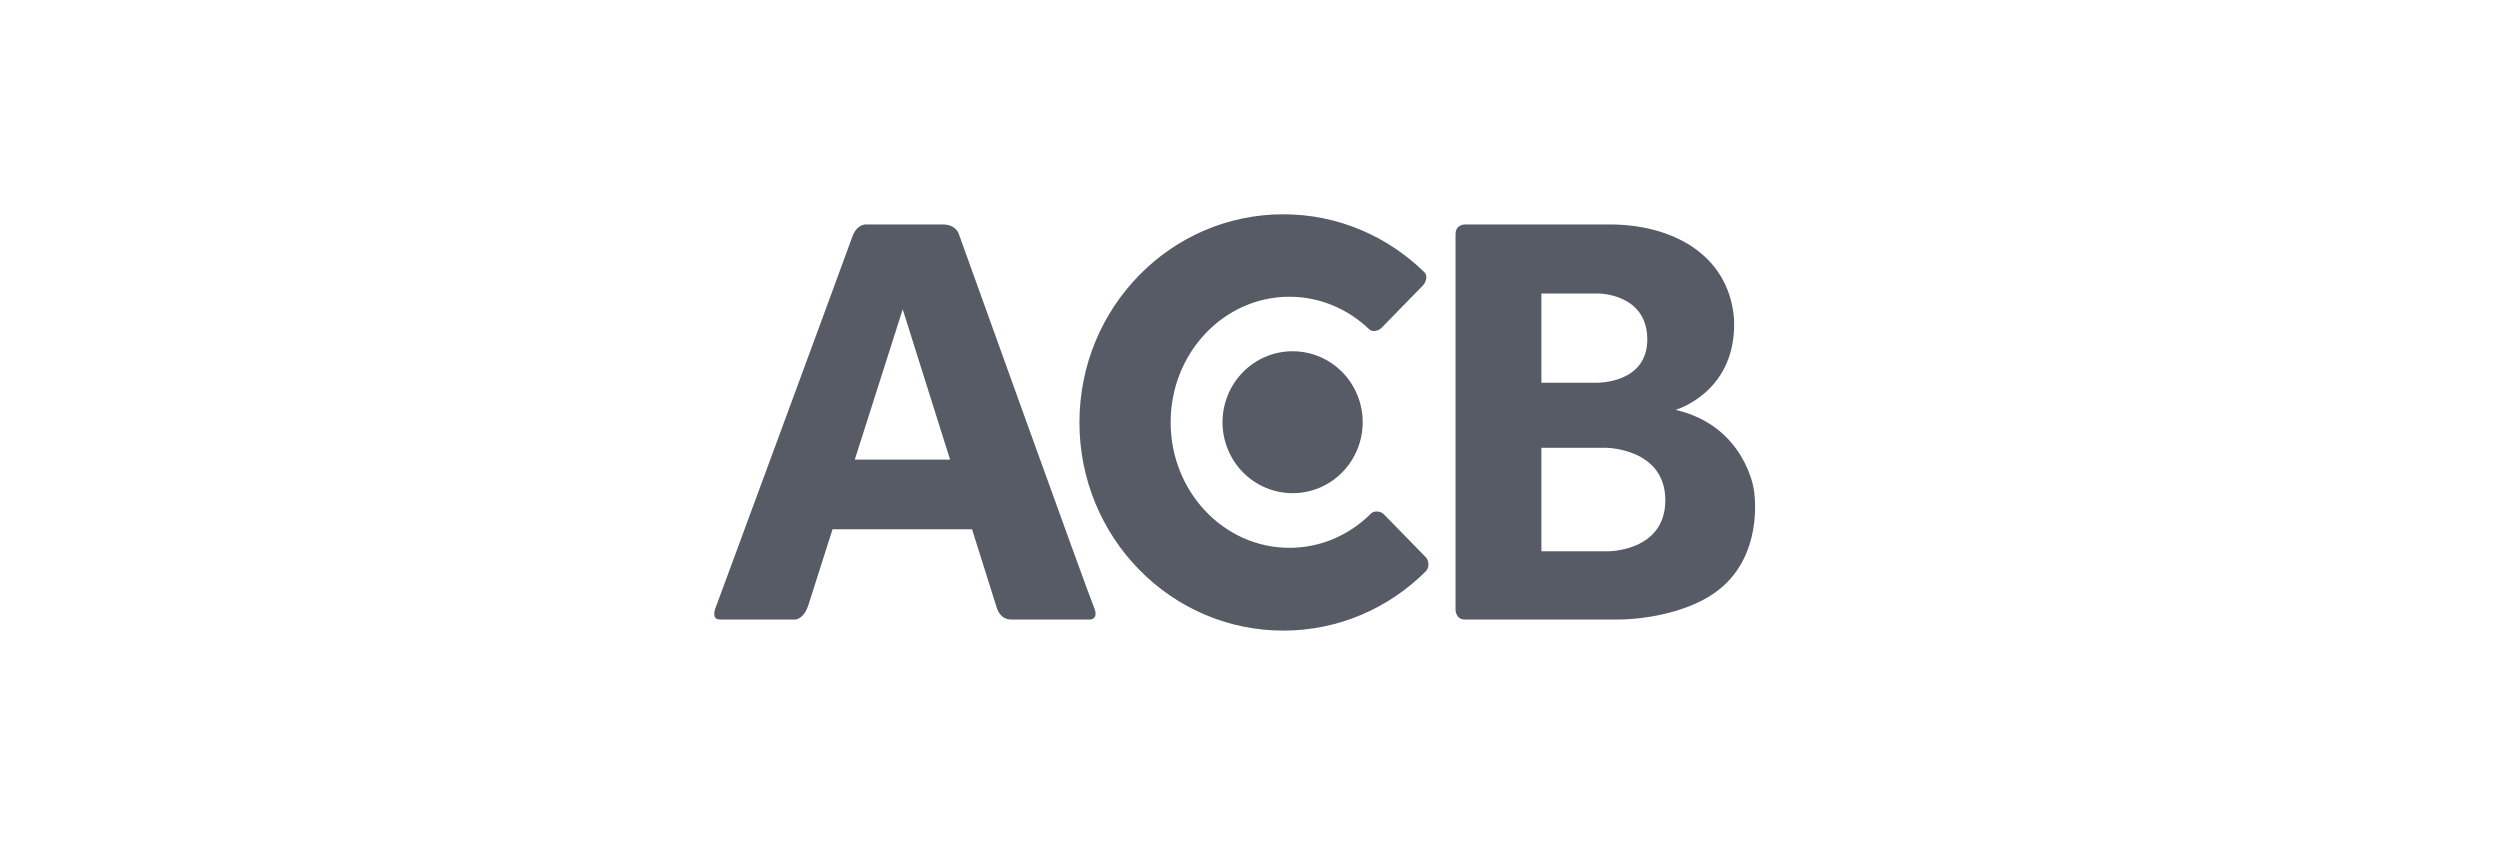<svg width="70" height="24" viewBox="0 0 70 24" fill="none" xmlns="http://www.w3.org/2000/svg">
<path d="M35.933 6C32.78 6 30.224 8.609 30.224 11.829C30.224 15.048 32.78 17.657 35.933 17.657C37.487 17.657 38.895 17.023 39.924 15.995C40.032 15.888 40.008 15.69 39.924 15.604L38.751 14.403C38.638 14.287 38.453 14.313 38.394 14.373C37.797 14.972 36.991 15.339 36.103 15.339C34.267 15.339 32.778 13.765 32.778 11.824C32.778 9.89 34.256 8.32 36.085 8.309C36.091 8.309 36.097 8.309 36.103 8.309C36.967 8.309 37.753 8.657 38.344 9.226C38.412 9.292 38.583 9.283 38.683 9.18L39.843 7.992C39.898 7.936 40.002 7.747 39.884 7.623C38.858 6.619 37.467 6 35.933 6ZM24.229 6.285C24.145 6.293 23.964 6.344 23.863 6.633C23.729 7.019 20.06 16.954 20.06 16.954C20.06 16.954 19.873 17.346 20.157 17.346H22.279C22.279 17.346 22.51 17.334 22.638 16.931L23.311 14.82H27.217L27.906 17.007C27.906 17.007 27.988 17.346 28.302 17.346H30.536C30.536 17.346 30.776 17.332 30.626 16.991C30.477 16.651 26.86 6.588 26.86 6.588C26.86 6.588 26.8 6.285 26.397 6.285H24.274C24.274 6.285 24.257 6.283 24.229 6.285ZM41.019 6.285C41.019 6.285 40.755 6.277 40.755 6.562V17.073C40.755 17.073 40.756 17.346 41.014 17.346H45.368C45.368 17.346 47.326 17.351 48.358 16.307C49.389 15.262 49.108 13.707 49.108 13.707C49.108 13.707 48.862 11.927 46.916 11.476C46.916 11.476 48.663 10.977 48.551 8.9C48.387 7.082 46.766 6.285 45.081 6.285H41.019ZM43.159 8.218H44.759C44.759 8.218 46.107 8.218 46.124 9.482C46.142 10.746 44.712 10.716 44.712 10.716H43.159V8.218ZM25.276 8.661L26.602 12.868H23.934L25.276 8.661ZM43.159 12.538H44.97C44.97 12.538 46.617 12.55 46.629 13.992C46.64 15.434 45.046 15.435 45.046 15.435H43.159V12.538Z" fill="#565B66"/>
<path d="M38.155 11.822C38.155 12.083 38.105 12.341 38.006 12.582C37.907 12.823 37.763 13.043 37.581 13.227C37.398 13.412 37.182 13.558 36.944 13.658C36.706 13.758 36.451 13.809 36.193 13.809C35.935 13.809 35.68 13.758 35.442 13.658C35.204 13.558 34.987 13.412 34.805 13.227C34.623 13.043 34.478 12.823 34.38 12.582C34.281 12.341 34.23 12.083 34.23 11.822C34.23 11.561 34.281 11.303 34.38 11.062C34.478 10.82 34.623 10.601 34.805 10.417C34.987 10.232 35.204 10.086 35.442 9.986C35.68 9.886 35.935 9.835 36.193 9.835C36.451 9.835 36.706 9.886 36.944 9.986C37.182 10.086 37.398 10.232 37.581 10.417C37.763 10.601 37.907 10.82 38.006 11.062C38.105 11.303 38.155 11.561 38.155 11.822Z" fill="#565B66"/>
</svg>
